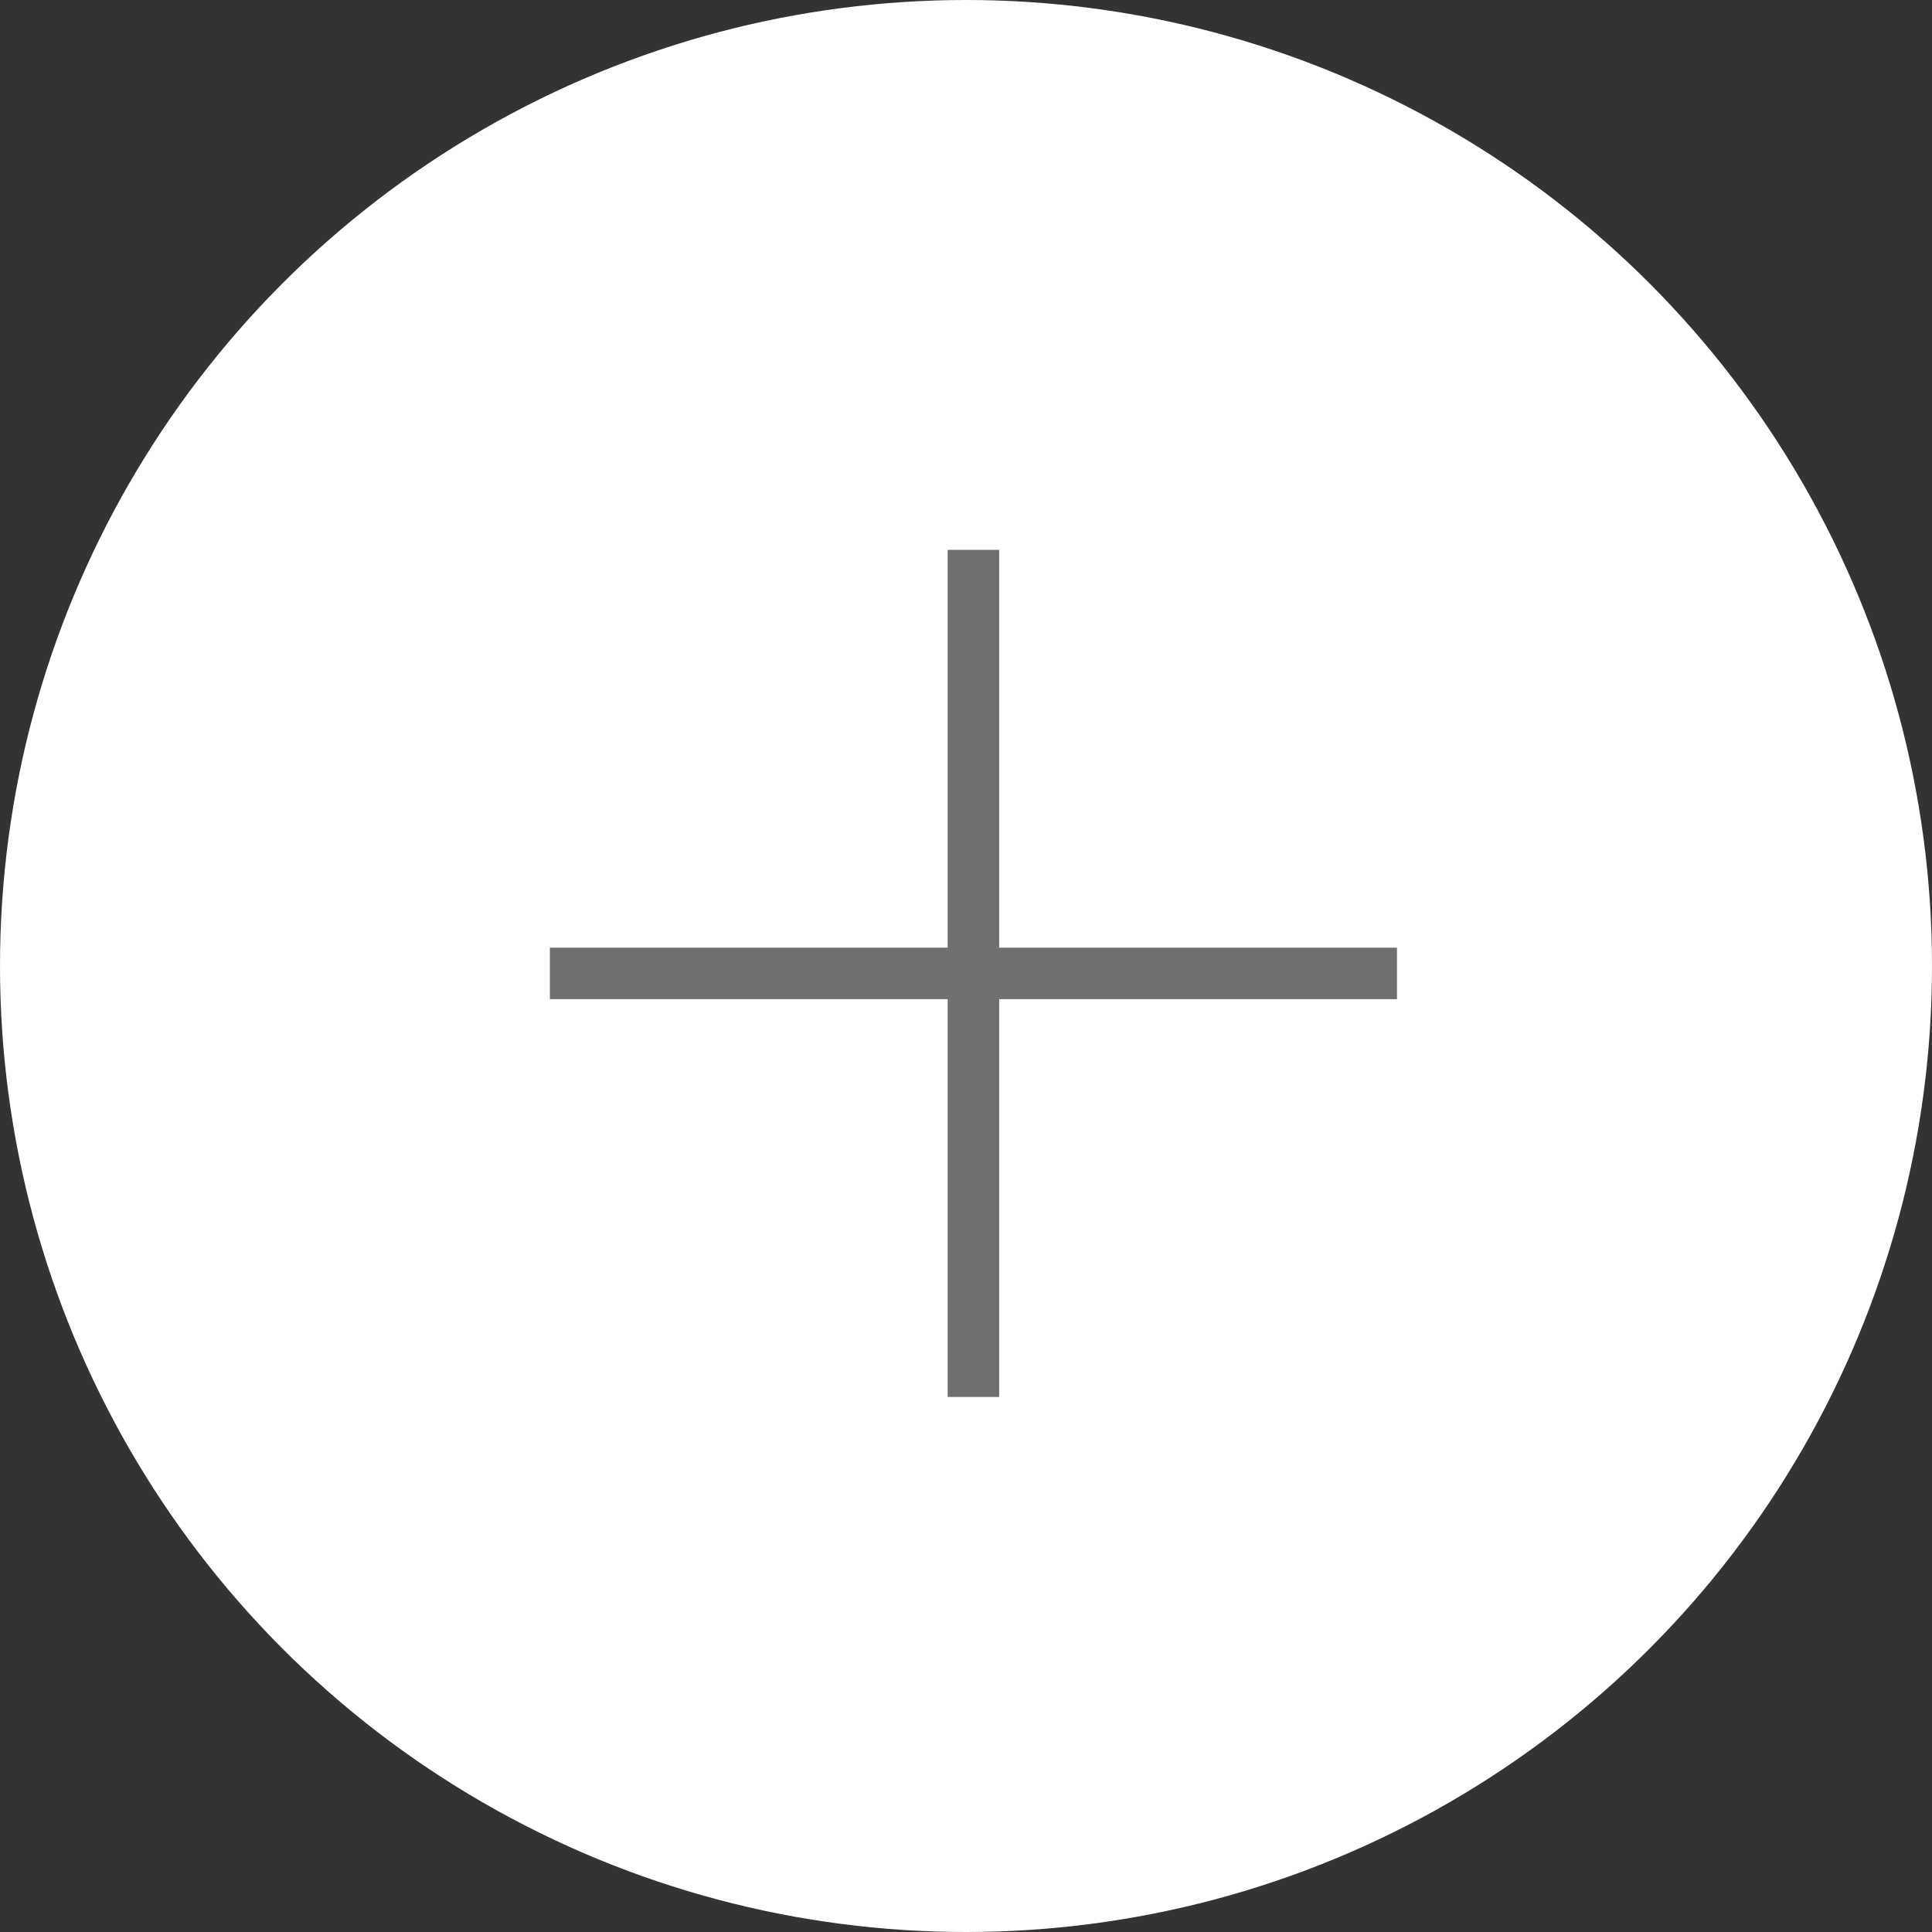 <svg xmlns="http://www.w3.org/2000/svg" width="75" height="75" viewBox="0 0 75 75">
  <rect x="0" y="0" width="75" height="75" fill="#333333" stroke="none"/>
  <g id="plus-sphere" transform="translate(-10967 -1416)">
    <circle id="Ellipse_6" data-name="Ellipse 6" cx="37.5" cy="37.5" r="37.5" transform="translate(10967 1416)" fill="#fff"/>
    <g id="Group_126" data-name="Group 126" transform="translate(10988.346 1437.346)">
      <line id="Line_37" data-name="Line 37" y2="32.885" transform="translate(16.442 0)" fill="none" stroke="#707070" stroke-width="2"/>
      <line id="Line_38" data-name="Line 38" y2="32.885" transform="translate(32.885 16.442) rotate(90)" fill="none" stroke="#707070" stroke-width="2"/>
    </g>
  </g>
</svg>
